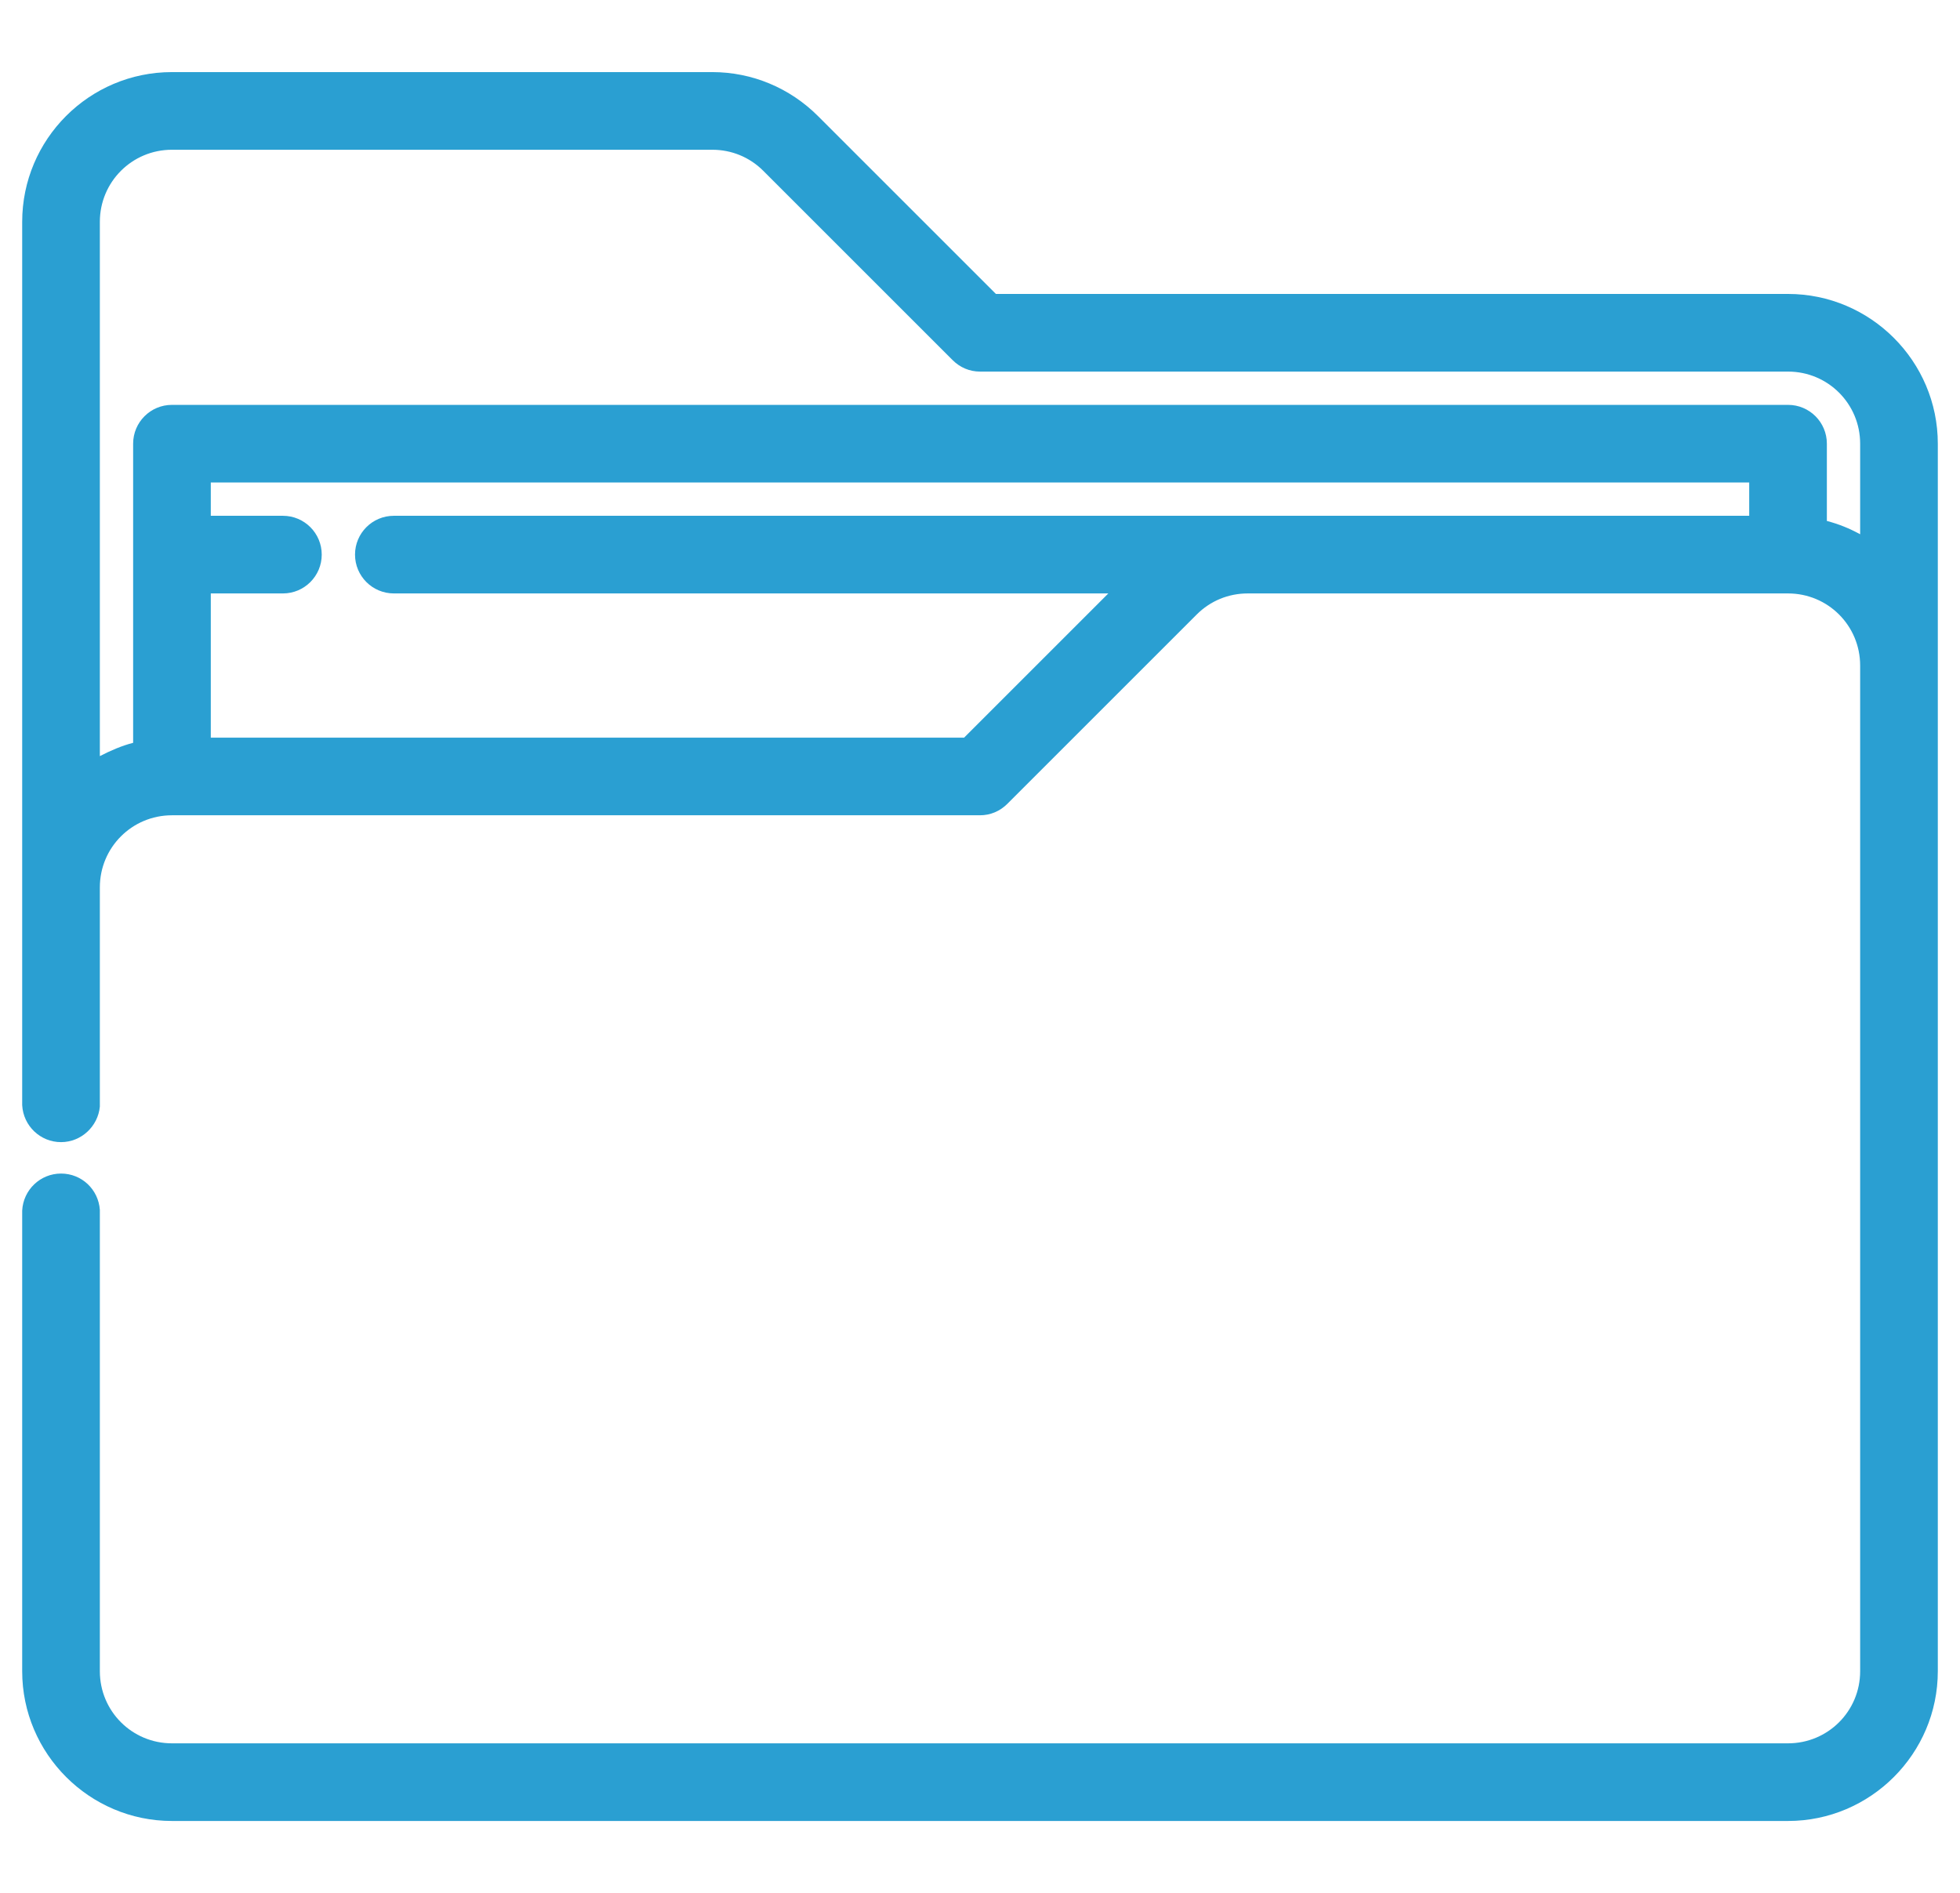 <?xml version="1.0" encoding="utf-8"?>
<!-- Generator: Adobe Illustrator 25.1.0, SVG Export Plug-In . SVG Version: 6.00 Build 0)  -->
<svg version="1.1" id="Capa_1" xmlns="http://www.w3.org/2000/svg" xmlns:xlink="http://www.w3.org/1999/xlink" x="0px" y="0px"
	 viewBox="0 0 530 512" style="enable-background:new 0 0 530 512;" xml:space="preserve">
<style type="text/css">
	.st0{fill:#2A9FD2;}
</style>
<path class="st0" d="M483.5,79.5H269.3l-48.1-48.1c-7.6-7.6-17.8-11.9-28.6-11.9H46.5C24.1,19.5,6,37.7,6,60l0,238.4
	c0,0.1,0,0.2,0,0.4l0,0.1c0.3,5.6,4.9,10,10.5,10c5.5,0,10-4.3,10.5-9.6h0V240c0-10.8,8.7-19.5,19.5-19.5H265c2.8,0,5.4-1.1,7.4-3.1
	l51.2-51.2c3.7-3.7,8.6-5.7,13.8-5.7h146.1c10.8,0,19.5,8.7,19.5,19.5v272c0,10.8-8.7,19.5-19.5,19.5h-437
	c-10.8,0-19.5-8.7-19.5-19.5V328.1l0-0.3c0-0.1,0-0.3,0-0.4l0-0.2h0c-0.4-5.5-4.9-9.8-10.5-9.8c-5.6,0-10.2,4.4-10.5,10l0,0.1
	c0,0.1,0,0.2,0,0.4c0,0.1,0,0.2,0,0.3l0,0.1V452c0,22.3,18.2,40.5,40.5,40.5h437c22.3,0,40.5-18.2,40.5-40.5V120
	C524,97.7,505.8,79.5,483.5,79.5z M96,150c0,5.8,4.7,10.5,10.5,10.5h193.2l-39,39H57v-39h19.5c5.8,0,10.5-4.7,10.5-10.5
	s-4.7-10.5-10.5-10.5H57v-9h416v9H106.5C100.7,139.5,96,144.2,96,150z M483.5,109.5h-437c-5.8,0-10.5,4.7-10.5,10.5v80.9
	c-3.1,0.8-6.1,2.1-9,3.6V60c0-10.8,8.7-19.5,19.5-19.5h146.1c5.2,0,10.1,2,13.8,5.7l51.2,51.2c2,2,4.6,3.1,7.4,3.1h218.5
	c10.8,0,19.5,8.7,19.5,19.5v24.5c-2.9-1.6-5.9-2.8-9-3.6V120C494,114.2,489.3,109.5,483.5,109.5z M7,298.4C7,298.4,7,298.4,7,298.4
	L7,298.4L7,298.4z"/>
</svg>

